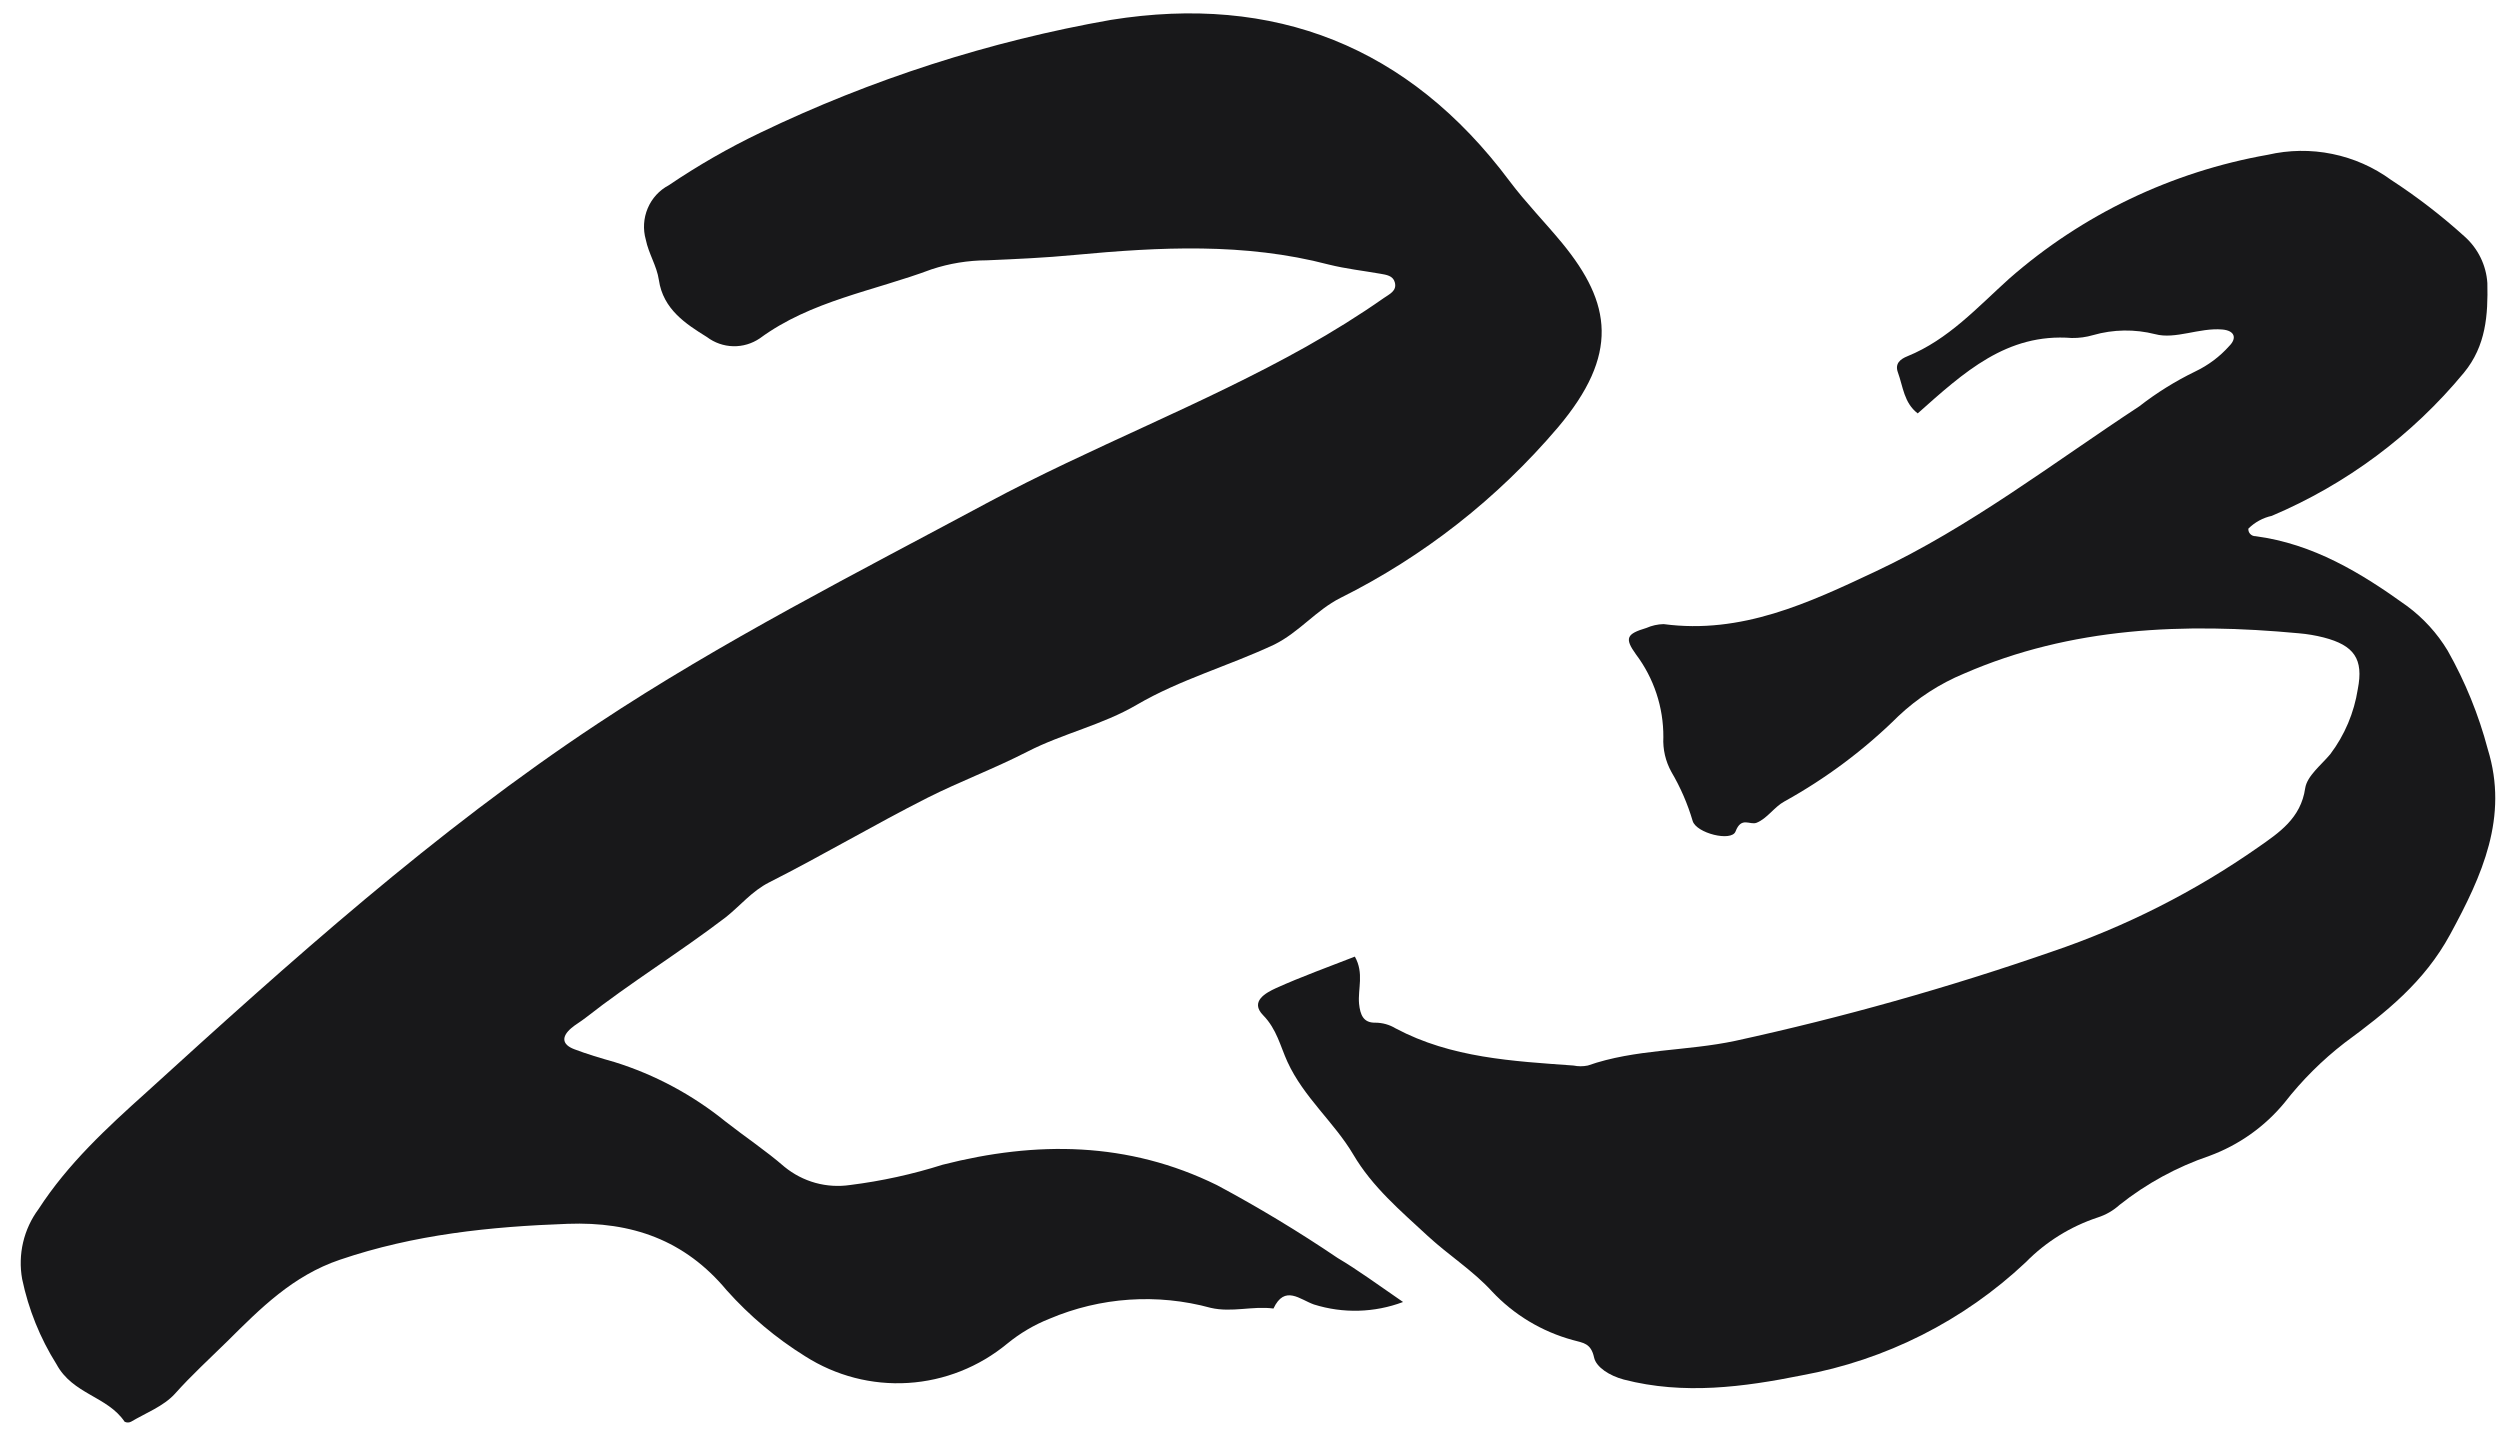 <?xml version="1.0" encoding="UTF-8"?> <svg xmlns="http://www.w3.org/2000/svg" width="70" height="40" viewBox="0 0 70 40" fill="none"> <path d="M39.286 36.456C38.484 36.758 37.606 36.782 36.789 36.525C36.398 36.388 35.972 35.967 35.657 36.639C35.074 36.561 34.494 36.757 33.901 36.62C32.403 36.21 30.814 36.318 29.383 36.926C28.957 37.095 28.56 37.33 28.204 37.621C27.414 38.274 26.444 38.659 25.428 38.722C24.413 38.786 23.404 38.524 22.542 37.974C21.729 37.468 20.99 36.847 20.349 36.13C19.172 34.717 17.688 34.202 15.896 34.267C13.722 34.345 11.603 34.564 9.519 35.272C8.199 35.719 7.294 36.633 6.365 37.556C5.871 38.042 5.361 38.506 4.896 39.028C4.576 39.377 4.089 39.56 3.669 39.808C3.641 39.823 3.61 39.83 3.579 39.83C3.548 39.83 3.517 39.823 3.489 39.808C3.008 39.093 2.037 39.044 1.582 38.199C1.123 37.469 0.797 36.661 0.62 35.813C0.559 35.473 0.568 35.123 0.647 34.786C0.726 34.449 0.873 34.132 1.078 33.856C1.902 32.583 3.002 31.571 4.092 30.592C8.125 26.921 12.18 23.276 16.736 20.261C20.234 17.944 23.956 16.061 27.636 14.084C30.566 12.511 33.673 11.333 36.571 9.708C37.318 9.287 38.046 8.836 38.748 8.344C38.895 8.239 39.126 8.148 39.053 7.9C39.001 7.717 38.815 7.694 38.652 7.665C38.168 7.58 37.69 7.528 37.203 7.407C34.849 6.79 32.464 6.917 30.085 7.139C29.268 7.218 28.447 7.254 27.63 7.289C27.105 7.291 26.584 7.376 26.084 7.541C24.465 8.148 22.709 8.419 21.276 9.473C21.055 9.623 20.795 9.701 20.529 9.694C20.264 9.688 20.007 9.598 19.794 9.437C19.204 9.071 18.567 8.66 18.448 7.838C18.39 7.443 18.163 7.11 18.082 6.709C18 6.419 18.019 6.109 18.136 5.832C18.253 5.554 18.461 5.327 18.724 5.188C19.542 4.634 20.399 4.142 21.288 3.716C24.406 2.217 27.708 1.155 31.105 0.557C35.677 -0.174 39.44 1.285 42.265 5.067C42.723 5.677 43.259 6.222 43.743 6.81C45.124 8.494 45.346 9.926 43.621 11.969C41.927 13.961 39.855 15.585 37.53 16.743C36.85 17.086 36.382 17.699 35.68 18.048C34.398 18.649 33.041 19.027 31.833 19.732C30.871 20.297 29.752 20.541 28.784 21.038C27.816 21.534 26.886 21.876 25.959 22.343C24.465 23.1 23.029 23.952 21.538 24.706C21.051 24.953 20.731 25.358 20.32 25.684C19.038 26.663 17.663 27.505 16.393 28.501C16.265 28.602 16.117 28.683 15.992 28.791C15.72 29.026 15.729 29.245 16.079 29.378C16.428 29.512 16.826 29.63 17.204 29.737C18.335 30.089 19.391 30.655 20.317 31.405C20.862 31.832 21.442 32.217 21.965 32.671C22.221 32.88 22.516 33.033 22.833 33.121C23.149 33.208 23.48 33.228 23.805 33.18C24.683 33.07 25.55 32.88 26.395 32.612C29.018 31.943 31.586 31.96 34.074 33.183C35.234 33.804 36.361 34.484 37.453 35.223C38.011 35.553 38.565 35.96 39.286 36.456Z" fill="#18181A"></path> <path d="M53.696 11.575C53.309 11.279 53.286 10.823 53.142 10.43C53.05 10.18 53.207 10.056 53.407 9.975C54.556 9.509 55.376 8.595 56.258 7.802C58.304 6.008 60.809 4.808 63.498 4.334C64.091 4.197 64.706 4.188 65.302 4.31C65.898 4.431 66.46 4.679 66.95 5.037C67.678 5.511 68.367 6.042 69.01 6.624C69.385 6.959 69.614 7.426 69.646 7.925C69.666 8.817 69.61 9.682 68.99 10.436C67.548 12.182 65.703 13.557 63.61 14.444C63.361 14.499 63.134 14.623 62.954 14.802C62.952 14.829 62.955 14.856 62.964 14.882C62.973 14.908 62.988 14.931 63.006 14.951C63.025 14.971 63.048 14.987 63.074 14.998C63.099 15.008 63.126 15.014 63.154 15.013C64.771 15.228 66.106 16.038 67.392 16.965C67.852 17.304 68.24 17.729 68.534 18.217C69.026 19.087 69.404 20.016 69.659 20.982C70.243 22.875 69.505 24.508 68.603 26.166C67.881 27.497 66.808 28.346 65.65 29.198C65.021 29.684 64.456 30.247 63.968 30.873C63.414 31.546 62.689 32.06 61.868 32.363C60.953 32.674 60.1 33.139 59.345 33.739C59.172 33.896 58.966 34.015 58.742 34.087C57.975 34.34 57.281 34.772 56.718 35.346C54.981 36.982 52.801 38.082 50.445 38.511C48.828 38.836 47.145 39.063 45.468 38.628C45.062 38.52 44.694 38.28 44.635 38.013C44.547 37.603 44.327 37.603 44.041 37.522C43.174 37.286 42.39 36.815 41.778 36.162C41.24 35.573 40.561 35.147 39.977 34.607C39.216 33.901 38.428 33.238 37.894 32.33C37.359 31.423 36.503 30.727 36.047 29.728C35.85 29.296 35.748 28.814 35.368 28.427C34.987 28.04 35.45 27.796 35.725 27.669C36.444 27.344 37.198 27.074 37.936 26.785C38.199 27.253 38.015 27.689 38.054 28.108C38.087 28.411 38.169 28.642 38.511 28.635C38.711 28.636 38.907 28.691 39.078 28.795C40.636 29.624 42.359 29.712 44.058 29.835C44.19 29.862 44.326 29.862 44.458 29.835C45.793 29.367 47.22 29.436 48.592 29.143C51.592 28.488 54.55 27.655 57.449 26.648C59.508 25.951 61.456 24.965 63.233 23.721C63.81 23.317 64.424 22.914 64.545 22.071C64.597 21.727 64.994 21.421 65.247 21.118C65.651 20.583 65.915 19.957 66.018 19.297C66.185 18.451 65.916 18.07 65.063 17.849C64.835 17.791 64.603 17.752 64.368 17.732C61.159 17.433 58 17.553 54.992 18.861C54.312 19.143 53.689 19.547 53.155 20.051C52.208 20.989 51.135 21.792 49.966 22.439C49.681 22.592 49.481 22.92 49.185 23.037C48.995 23.112 48.759 22.852 48.595 23.281C48.483 23.577 47.493 23.33 47.394 22.985C47.253 22.507 47.054 22.047 46.8 21.616C46.635 21.318 46.556 20.98 46.574 20.64C46.579 19.805 46.31 18.991 45.806 18.321C45.478 17.866 45.547 17.748 46.098 17.583C46.251 17.516 46.414 17.479 46.581 17.475C48.762 17.765 50.642 16.883 52.522 15.998C55.169 14.753 57.475 12.97 59.9 11.377C60.386 10.998 60.912 10.671 61.468 10.401C61.831 10.228 62.156 9.985 62.422 9.685C62.636 9.47 62.577 9.256 62.222 9.226C61.583 9.171 60.91 9.509 60.346 9.357C59.774 9.212 59.174 9.221 58.607 9.383C58.413 9.44 58.212 9.467 58.01 9.464C56.189 9.321 54.992 10.423 53.696 11.575Z" fill="#18181A"></path> </svg> 